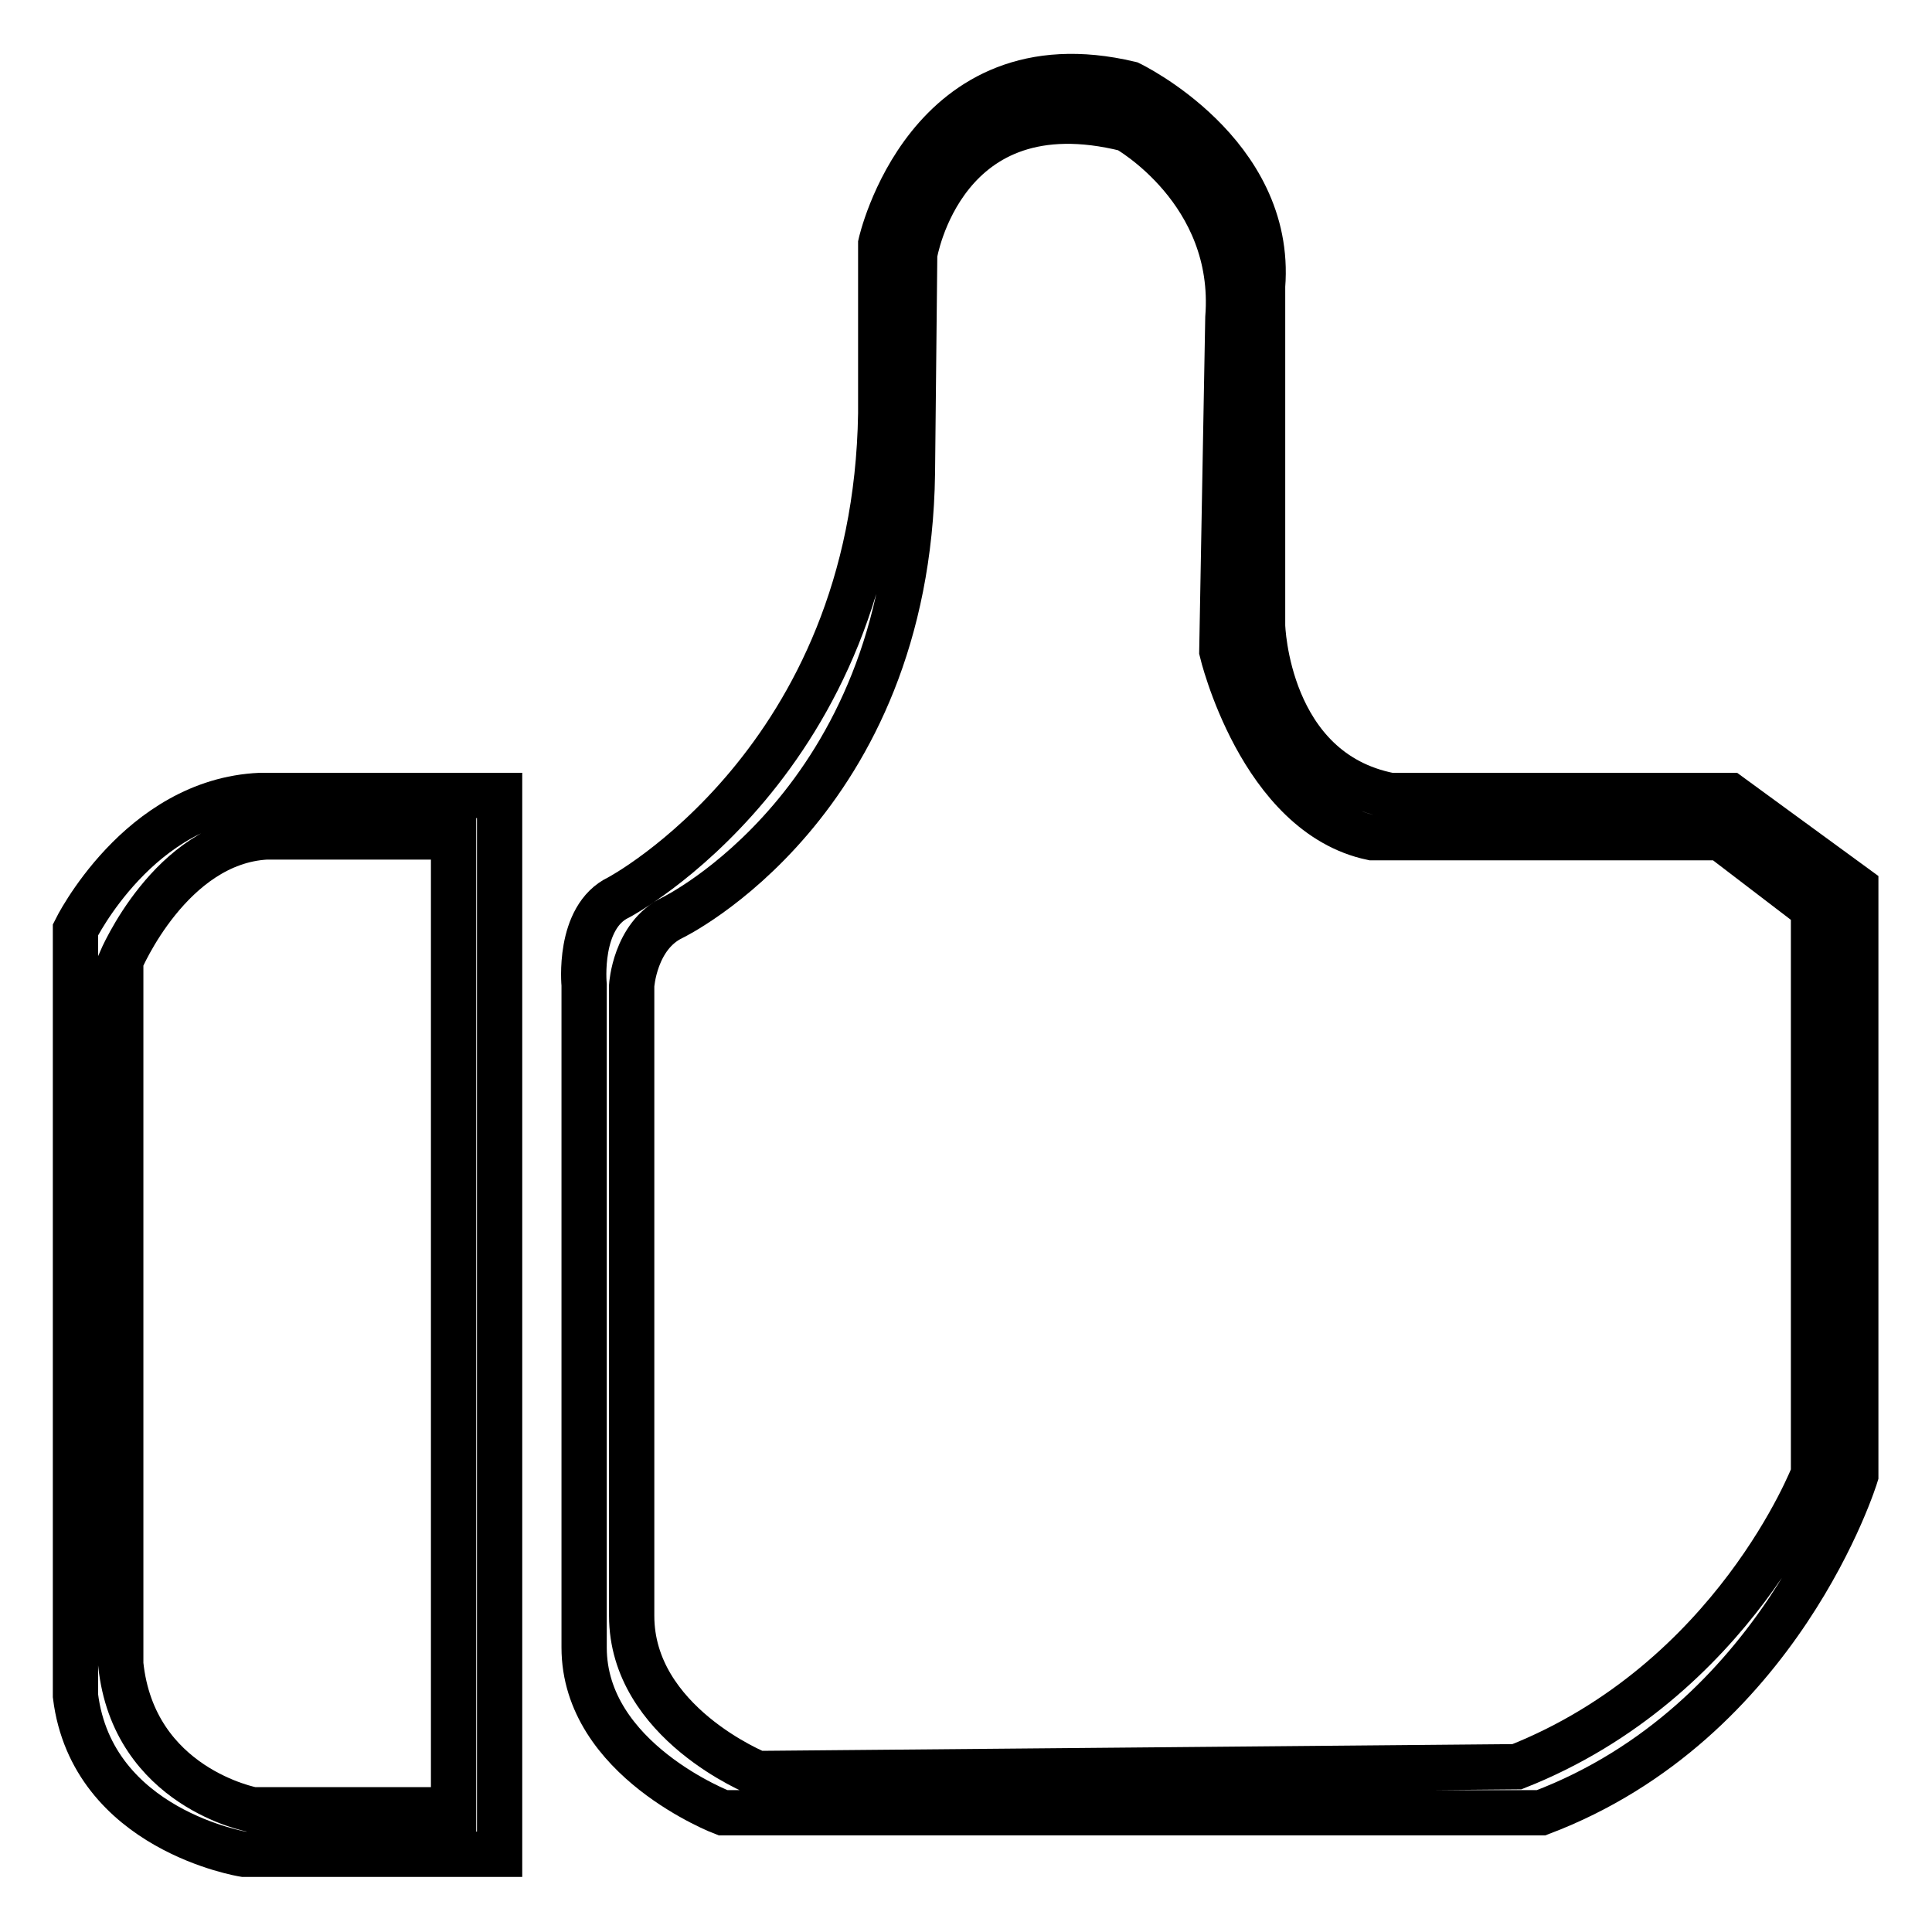 <?xml version="1.0" encoding="utf-8"?>
<!-- Svg Vector Icons : http://www.onlinewebfonts.com/icon -->
<!DOCTYPE svg PUBLIC "-//W3C//DTD SVG 1.1//EN" "http://www.w3.org/Graphics/SVG/1.1/DTD/svg11.dtd">
<svg version="1.1" xmlns="http://www.w3.org/2000/svg" xmlns:xlink="http://www.w3.org/1999/xlink" x="0px" y="0px" viewBox="0 0 256 256" enable-background="new 0 0 256 256" xml:space="preserve">
<g><g><path stroke-width="6" fill-opacity="0" stroke="#000000"  d="M10,123.2v101.5c2.2,17.8,22.3,21,22.3,21h33.9V105.4H34.5C18.4,106.1,10,123.2,10,123.2z M60.1,111v128.8H33.5c0,0-15.8-2.9-17.5-19.3v-93.2c0,0,6.6-15.7,19.3-16.4H60.1z"/><path stroke-width="6" fill-opacity="0" stroke="#000000"  d="M229.2,105.4h-45c-16.4-3.2-16.9-22.5-16.9-22.5v-45c1.4-17.7-17.6-26.8-17.6-26.8c-26.9-6.4-33,21.2-33,21.2v22.5c-0.7,46.1-34.7,64.1-34.7,64.1c-5.5,2.6-4.6,11.6-4.6,11.6v87.8c0,14.9,18.4,21.9,18.4,21.9h108.4c31.7-12,41.7-44.7,41.7-44.7v-77.9L229.2,105.4z M240.3,195.3c0,0-10.5,27.4-39.3,38.8l-100.6,0.9c0,0-16.7-6.7-16.7-20.9v-83.5c0,0,0.4-6.6,5.4-9c0,0,31.2-15.1,31.8-58.9l0.3-29c0,0,3.7-22.7,28.1-16.6c0,0,14.7,8.2,13.4,25l-0.8,44.2c0,0,5.1,21.6,19.9,24.7H228l12.3,9.4V195.3L240.3,195.3z"/></g></g>
</svg>
